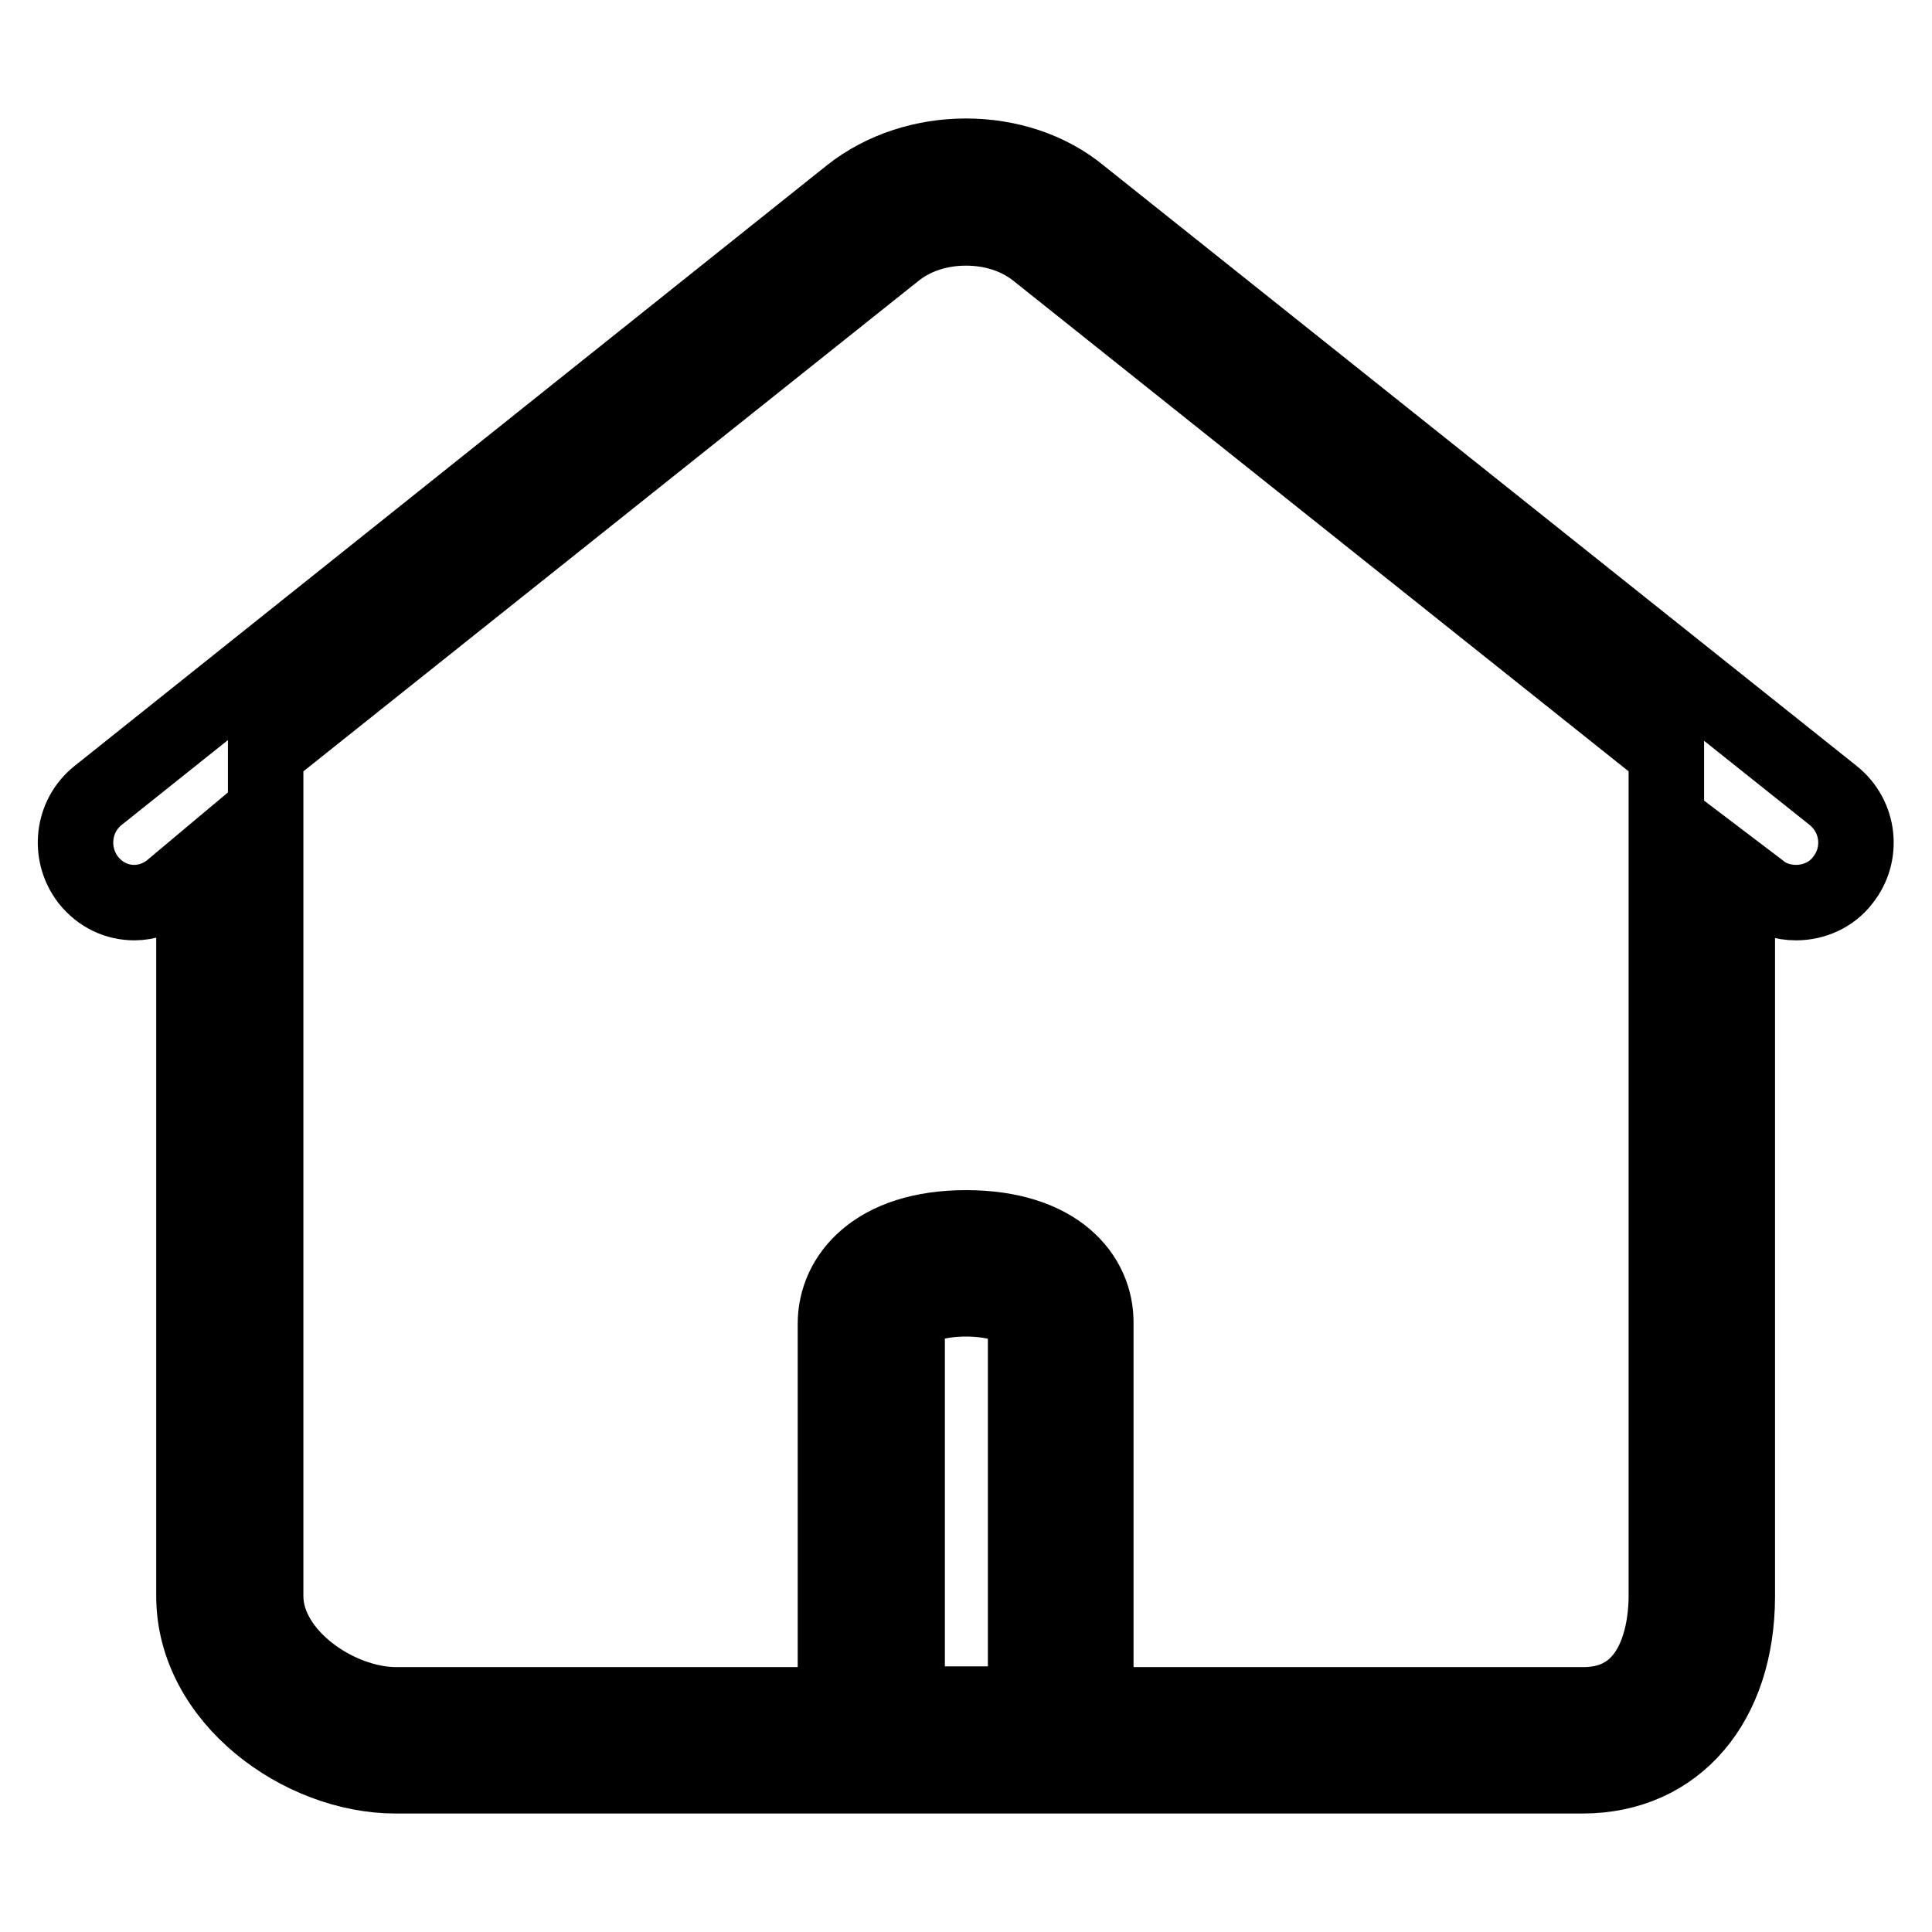 <?xml version="1.0" encoding="utf-8"?>
<!-- Svg Vector Icons : http://www.onlinewebfonts.com/icon -->
<!DOCTYPE svg PUBLIC "-//W3C//DTD SVG 1.1//EN" "http://www.w3.org/Graphics/SVG/1.1/DTD/svg11.dtd">
<svg version="1.1" xmlns="http://www.w3.org/2000/svg" xmlns:xlink="http://www.w3.org/1999/xlink" x="0px" y="0px" viewBox="0 0 256 256" enable-background="new 0 0 256 256" xml:space="preserve">
<g> <path stroke-width="10" fill-opacity="0" stroke="#000000"  d="M128,30.2c3.6,0,6.9,1.1,9.4,3.1l83.4,66.5v15.9v95.8c0,3.4-0.8,14.4-11,14.4H52.5 c-7.8,0-17.3-6.6-17.3-14.4v-96.2V99.8l83.4-66.5C121.1,31.3,124.4,30.2,128,30.2 M128,20.7c-5.5,0-11,1.7-15.3,5.1L13,105.4 c-3.4,2.7-4,7.7-1.3,11.2c1.6,2,3.8,3,6.1,3c1.7,0,3.4-0.6,4.8-1.7l3.1-2.6v96.2c0,13.6,14.2,23.8,26.7,23.8h157.3 c12.4,0,20.5-9.6,20.5-23.8v-95.8l2.9,2.2c1.4,1.2,3.2,1.7,4.9,1.7c2.3,0,4.7-1,6.2-3c2.7-3.4,2.2-8.4-1.3-11.2l-99.7-79.5 C139,22.4,133.5,20.7,128,20.7L128,20.7z M128,172.1c3.9,0,7.9,1.1,7.9,3.3v50.4h-15.7v-50.4C120.1,173.2,124.1,172.1,128,172.1  M128,162.7c-12,0-17.3,6.4-17.3,12.7v50.4v9.4h9.4h15.7h9.4v-9.4v-50.4C145.3,169,140,162.7,128,162.7L128,162.7z"/></g>
</svg>
